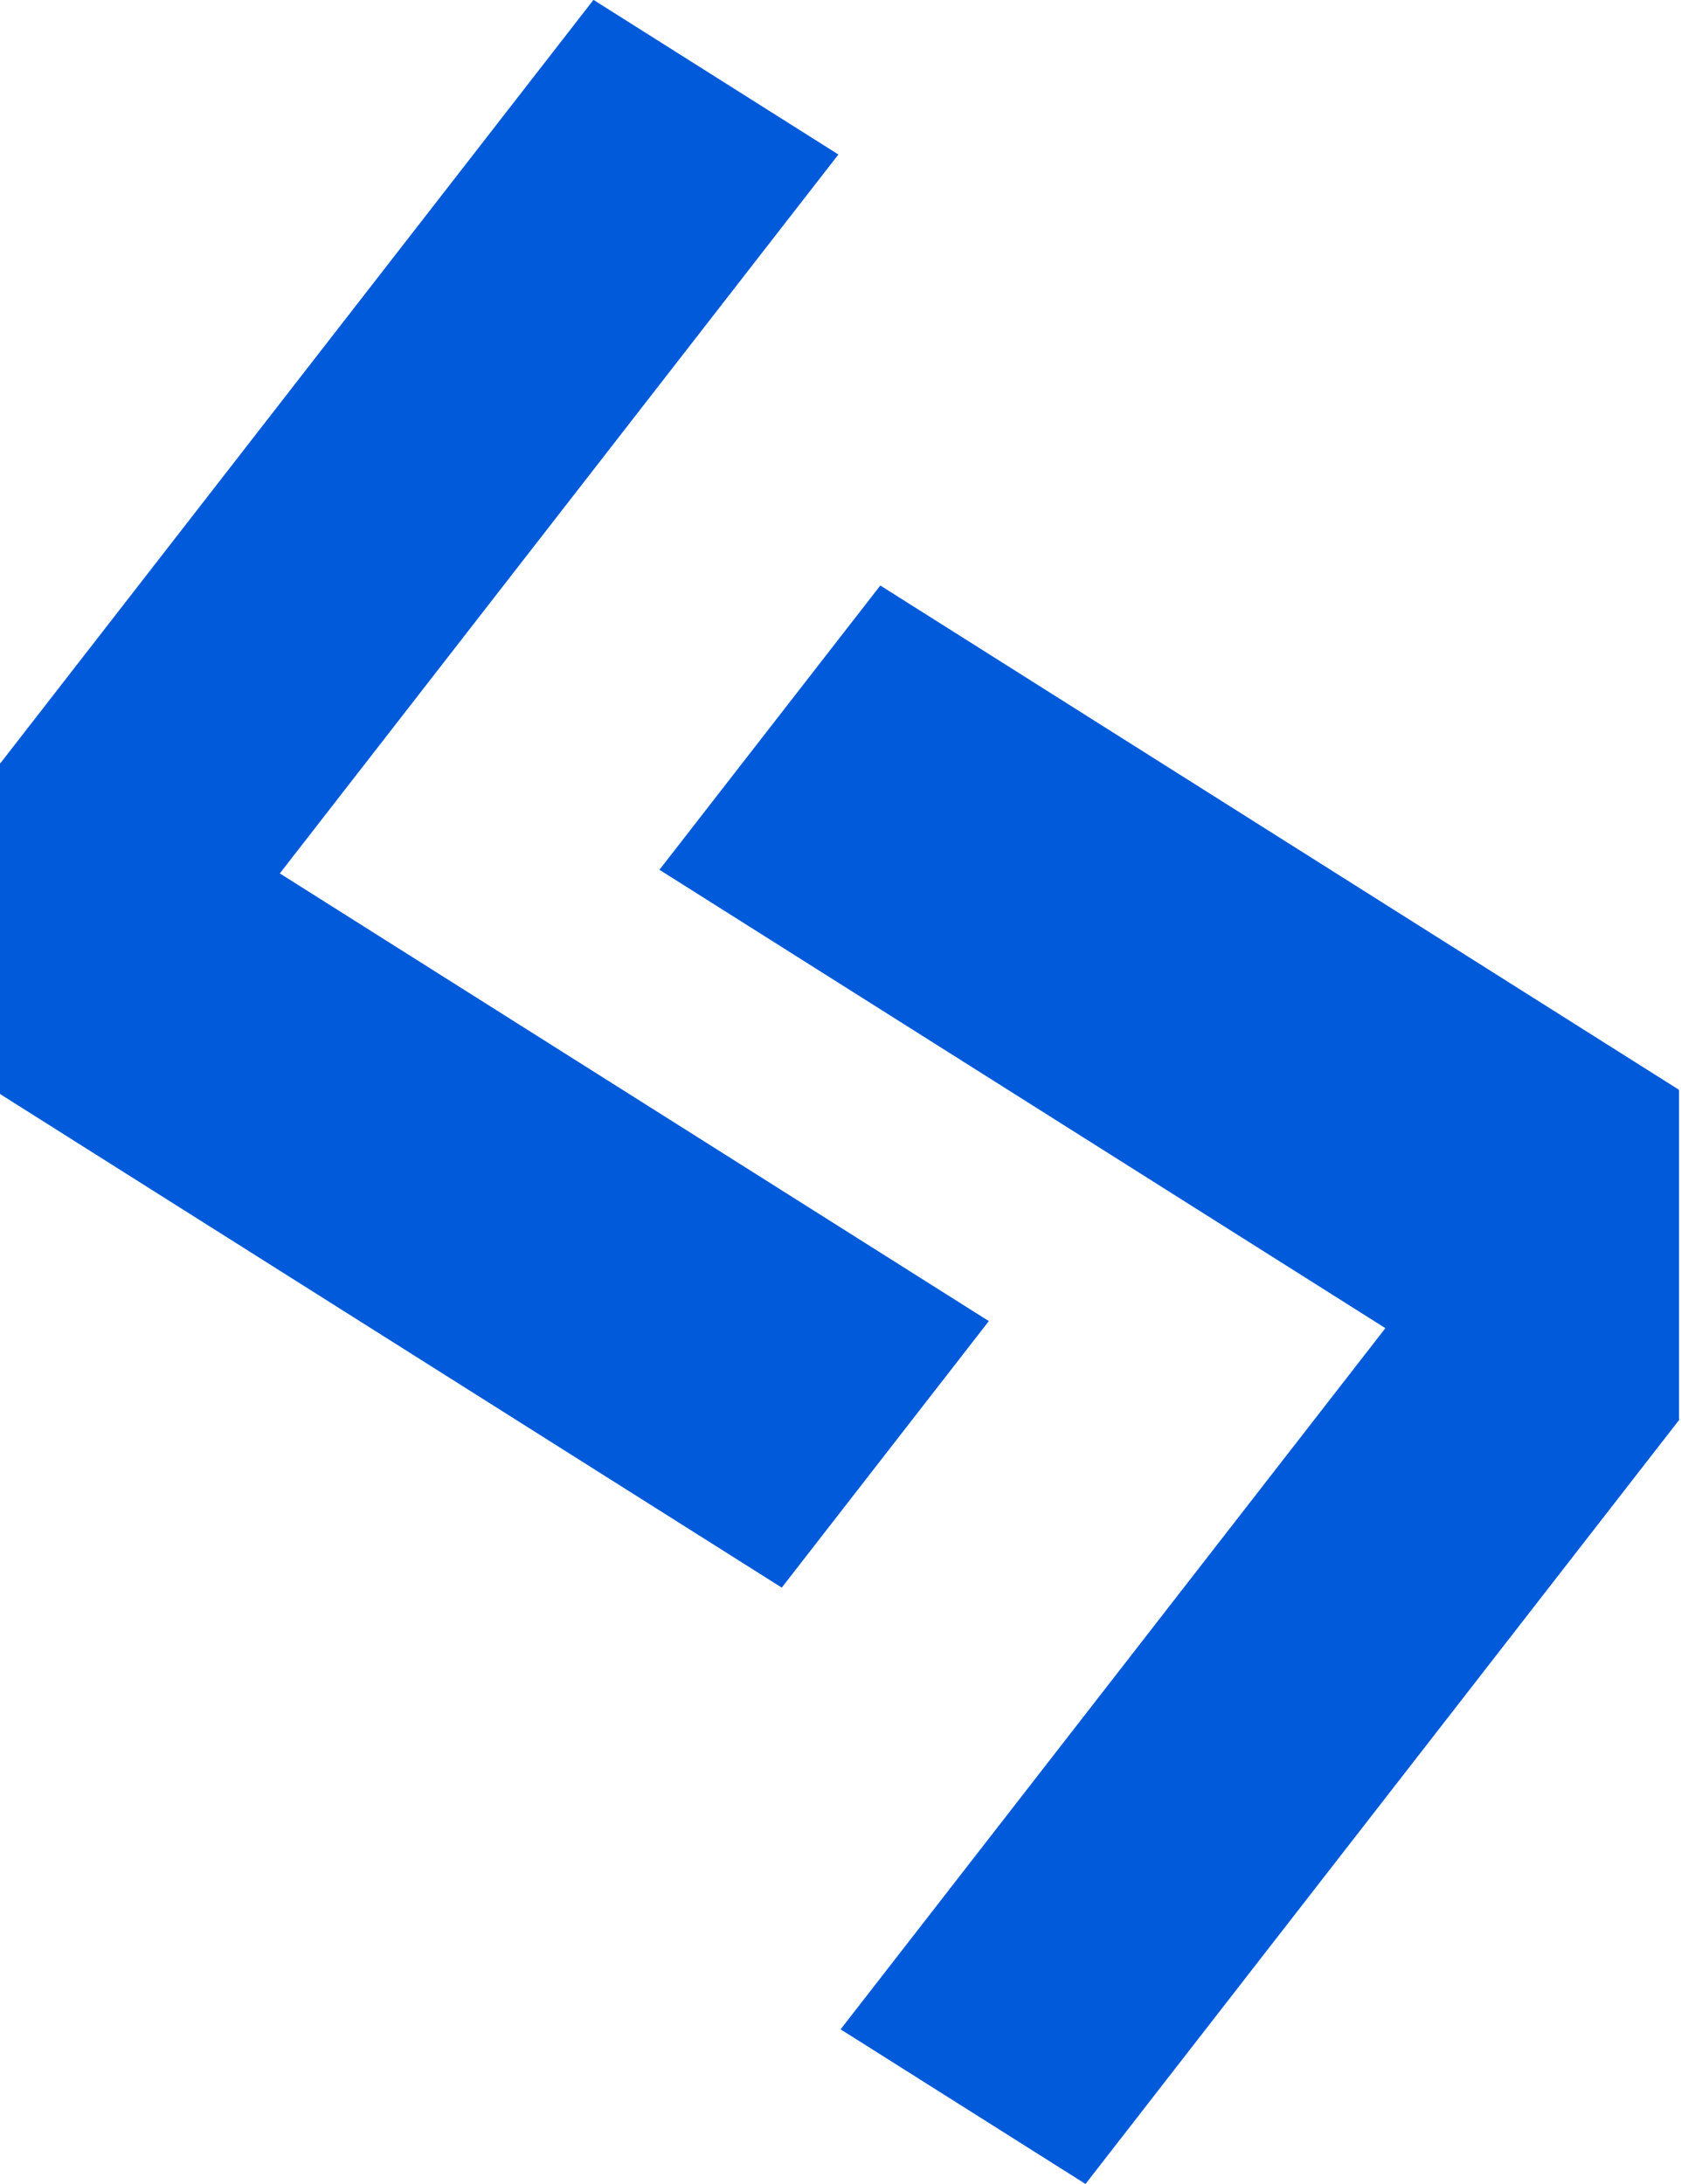 <svg width="385" height="500" viewBox="0 0 385 500" fill="none" xmlns="http://www.w3.org/2000/svg">
<rect width="211.588" height="77.242" transform="matrix(0.846 0.534 -0.614 0.79 47.469 189.485)" fill="#005AD9"/>
<rect width="221.511" height="66.304" transform="matrix(-0.614 0.79 -0.846 -0.534 192.017 35.375)" fill="#005AD9"/>
<rect y="174.769" width="56" height="75.673" fill="#005AD9"/>
<rect width="216.172" height="82.387" transform="matrix(-0.846 -0.534 0.614 -0.79 333.912 314.577)" fill="#005AD9"/>
<rect width="221.511" height="66.304" transform="matrix(0.614 -0.79 0.846 0.534 192.522 464.625)" fill="#005AD9"/>
<rect x="384.539" y="325.231" width="56" height="75.673" transform="rotate(180 384.539 325.231)" fill="#005AD9"/>
</svg>
